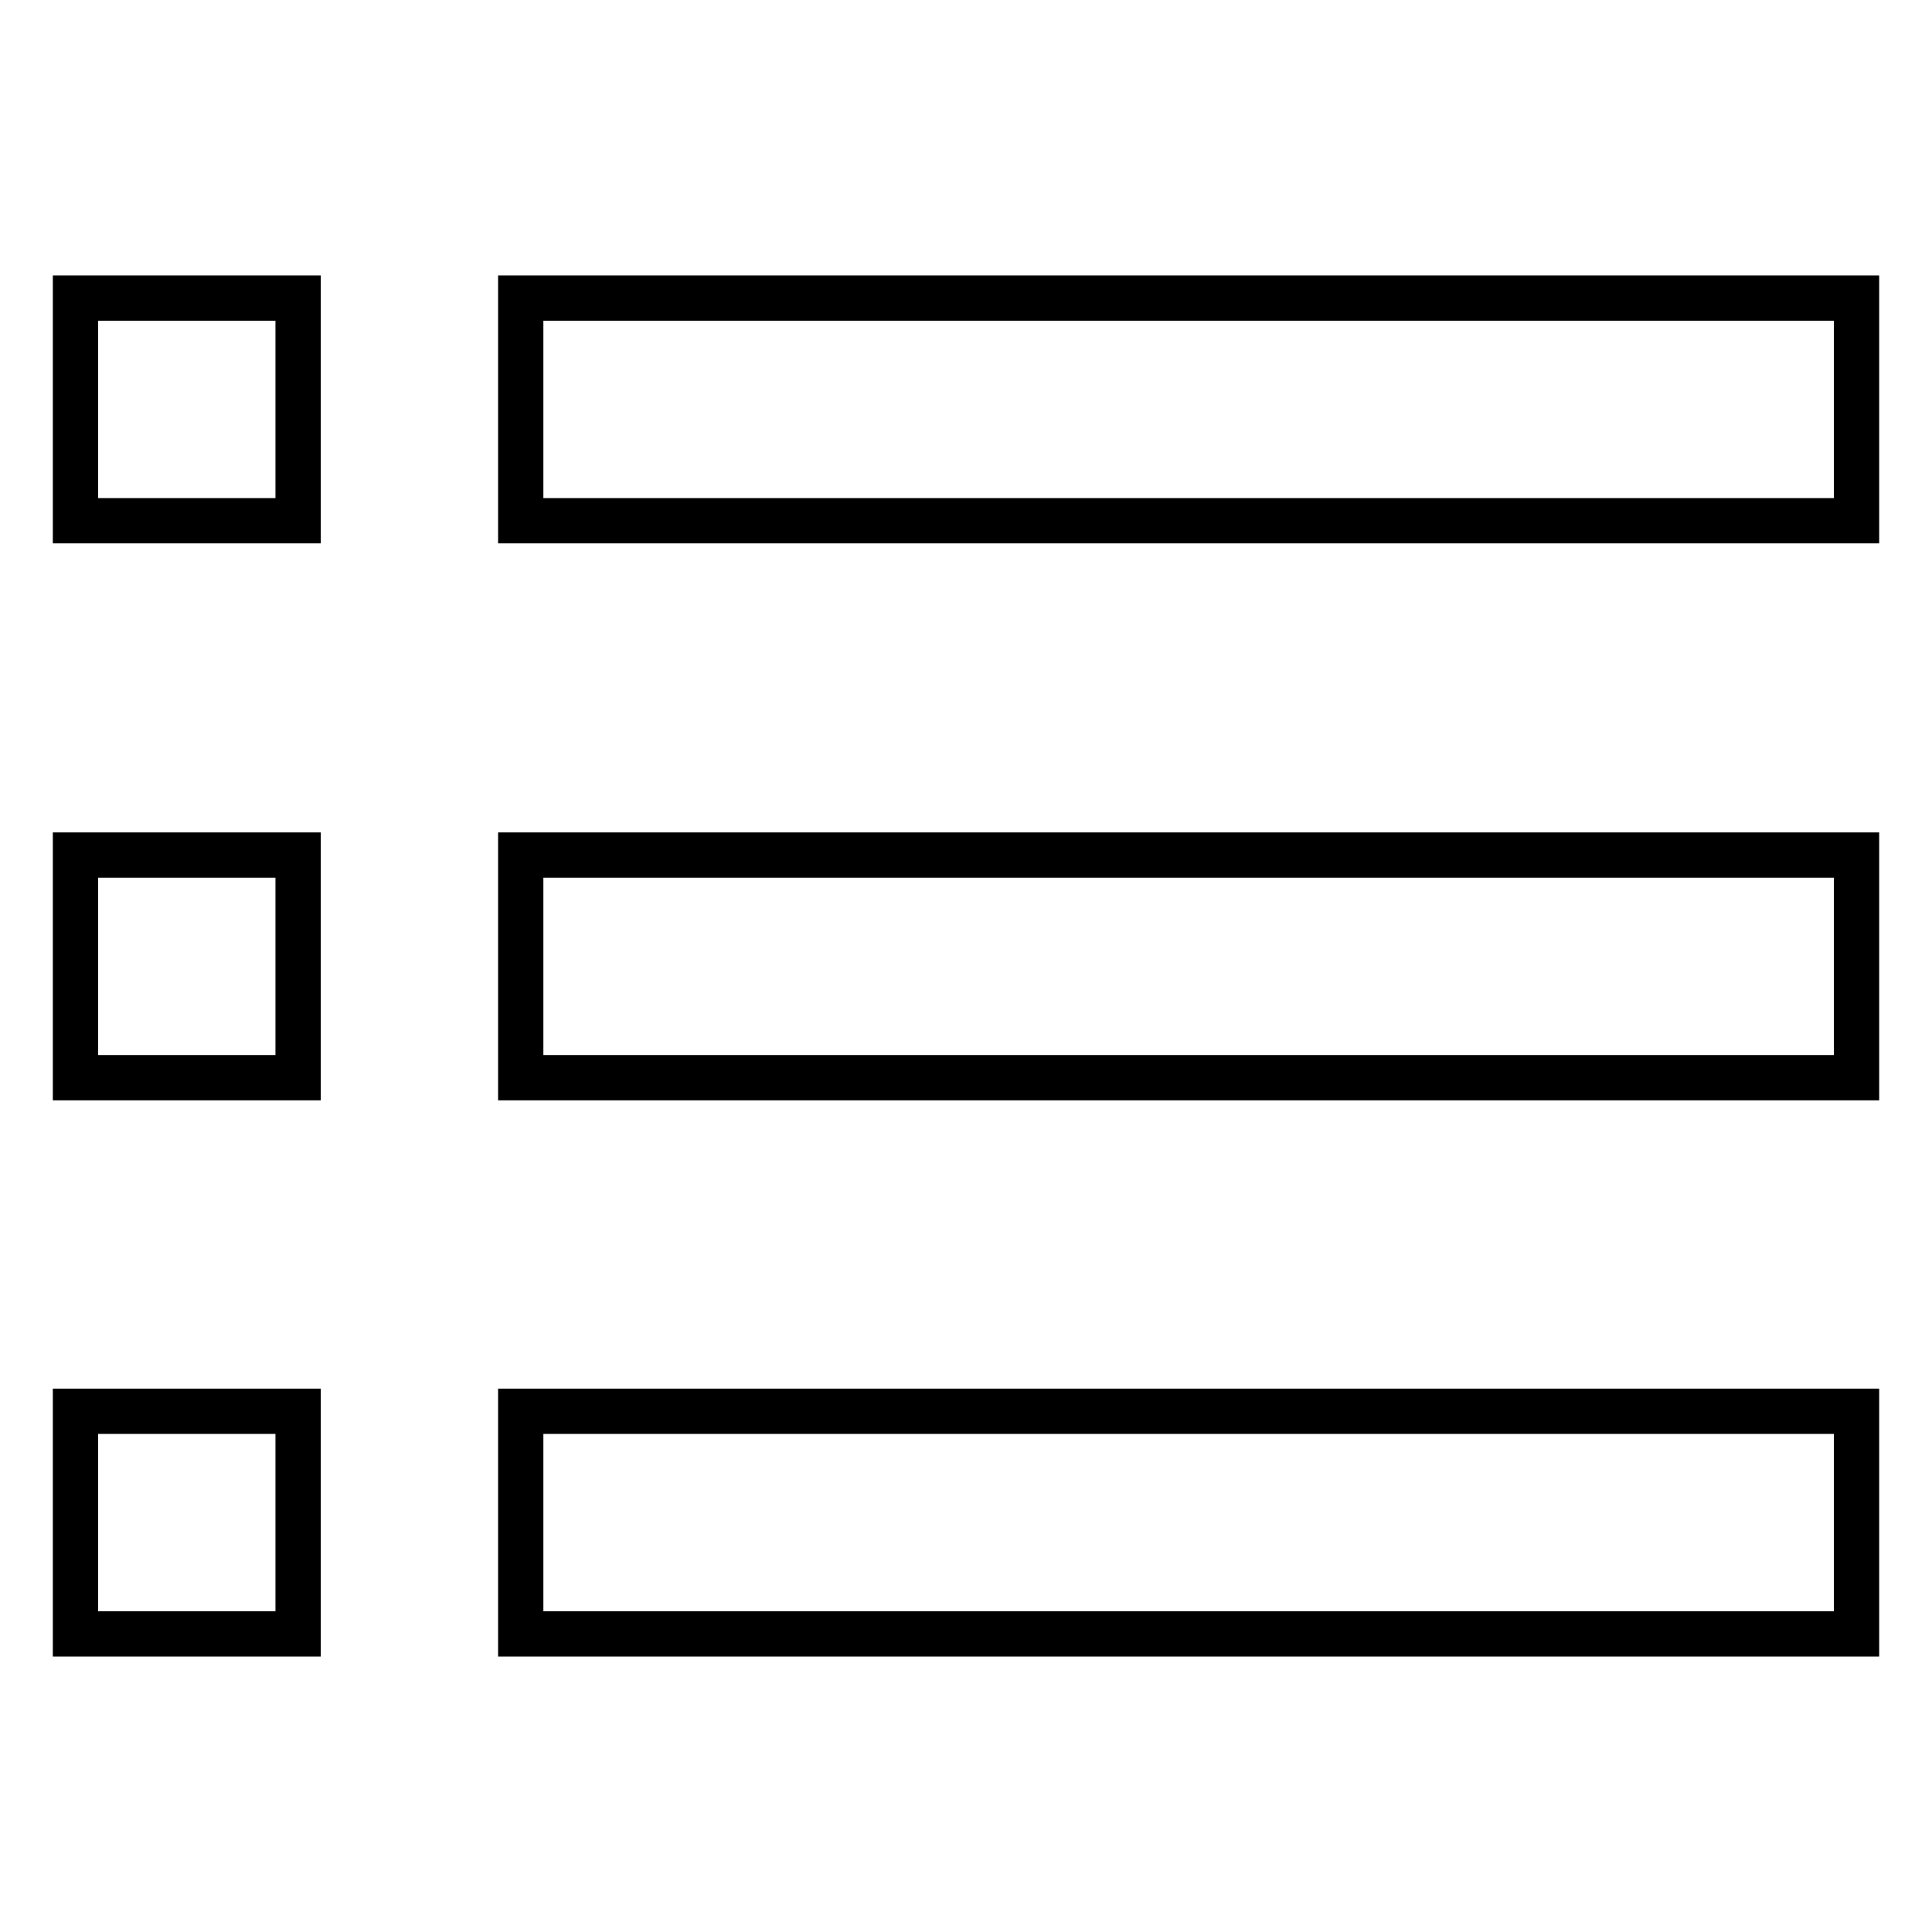 <?xml version="1.0" encoding="utf-8"?>
<!-- Svg Vector Icons : http://www.onlinewebfonts.com/icon -->
<!DOCTYPE svg PUBLIC "-//W3C//DTD SVG 1.1//EN" "http://www.w3.org/Graphics/SVG/1.1/DTD/svg11.dtd">
<svg version="1.1" xmlns="http://www.w3.org/2000/svg" xmlns:xlink="http://www.w3.org/1999/xlink" x="0px" y="0px" viewBox="0 0 256 256" enable-background="new 0 0 256 256" xml:space="preserve">
<g> <path stroke-width="6" fill-opacity="0" stroke="#000000"  d="M69,39.5h177V69H69V39.5z M69,113.3h177v29.5H69V113.3z M69,187h177v29.5H69V187z M10,39.5h29.5V69H10V39.5 z M10,113.3h29.5v29.5H10V113.3z M10,187h29.5v29.5H10V187z"/></g>
</svg>
